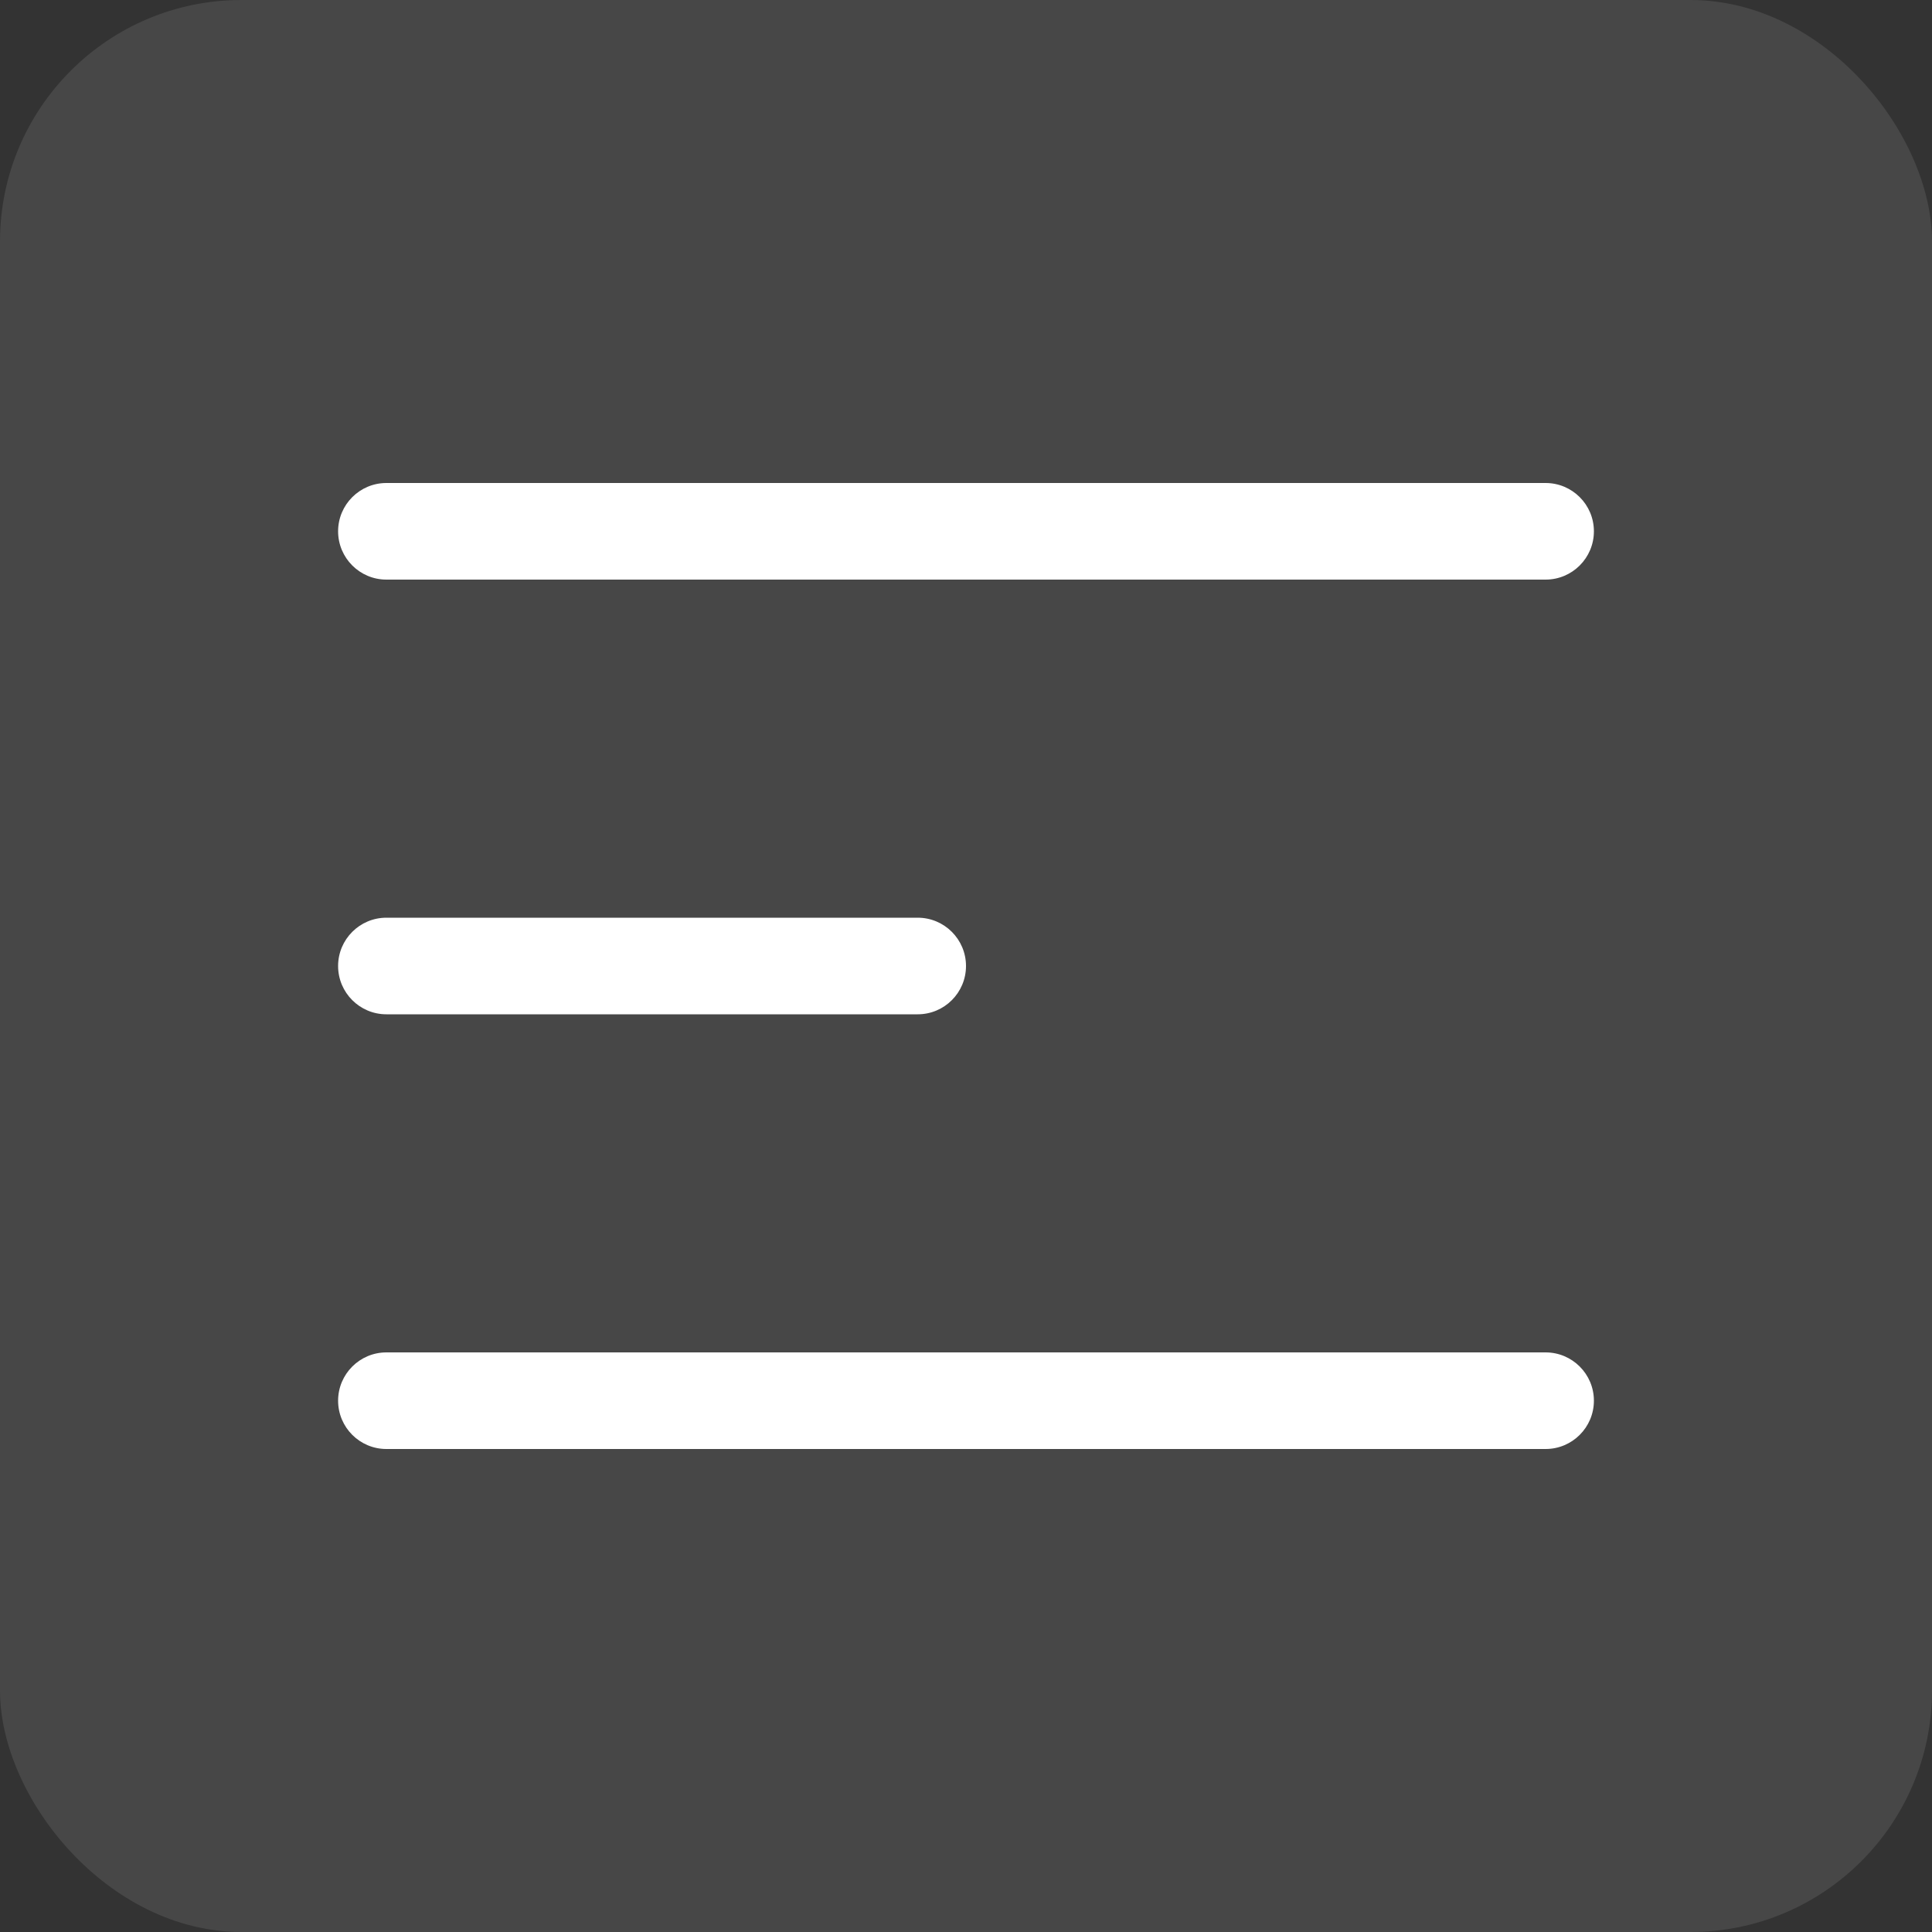 <?xml version="1.0" encoding="UTF-8"?> <svg xmlns="http://www.w3.org/2000/svg" width="40" height="40" viewBox="0 0 40 40" fill="none"><rect x="0" y="0" width="40" height="40" fill="#333333" stroke="none"/> <rect width="40" height="40" rx="5" fill="white" fill-opacity="0.1"></rect> <path d="M7 11C7 10.448 7.448 10 8 10H32C32.552 10 33 10.448 33 11C33 11.552 32.552 12 32 12H8C7.448 12 7 11.552 7 11Z" fill="white"></path> <path d="M7 20C7 19.448 7.448 19 8 19H19C19.552 19 20 19.448 20 20C20 20.552 19.552 21 19 21H8C7.448 21 7 20.552 7 20Z" fill="white"></path> <path d="M8 28C7.448 28 7 28.448 7 29C7 29.552 7.448 30 8 30H32C32.552 30 33 29.552 33 29C33 28.448 32.552 28 32 28H8Z" fill="white"></path> </svg> 